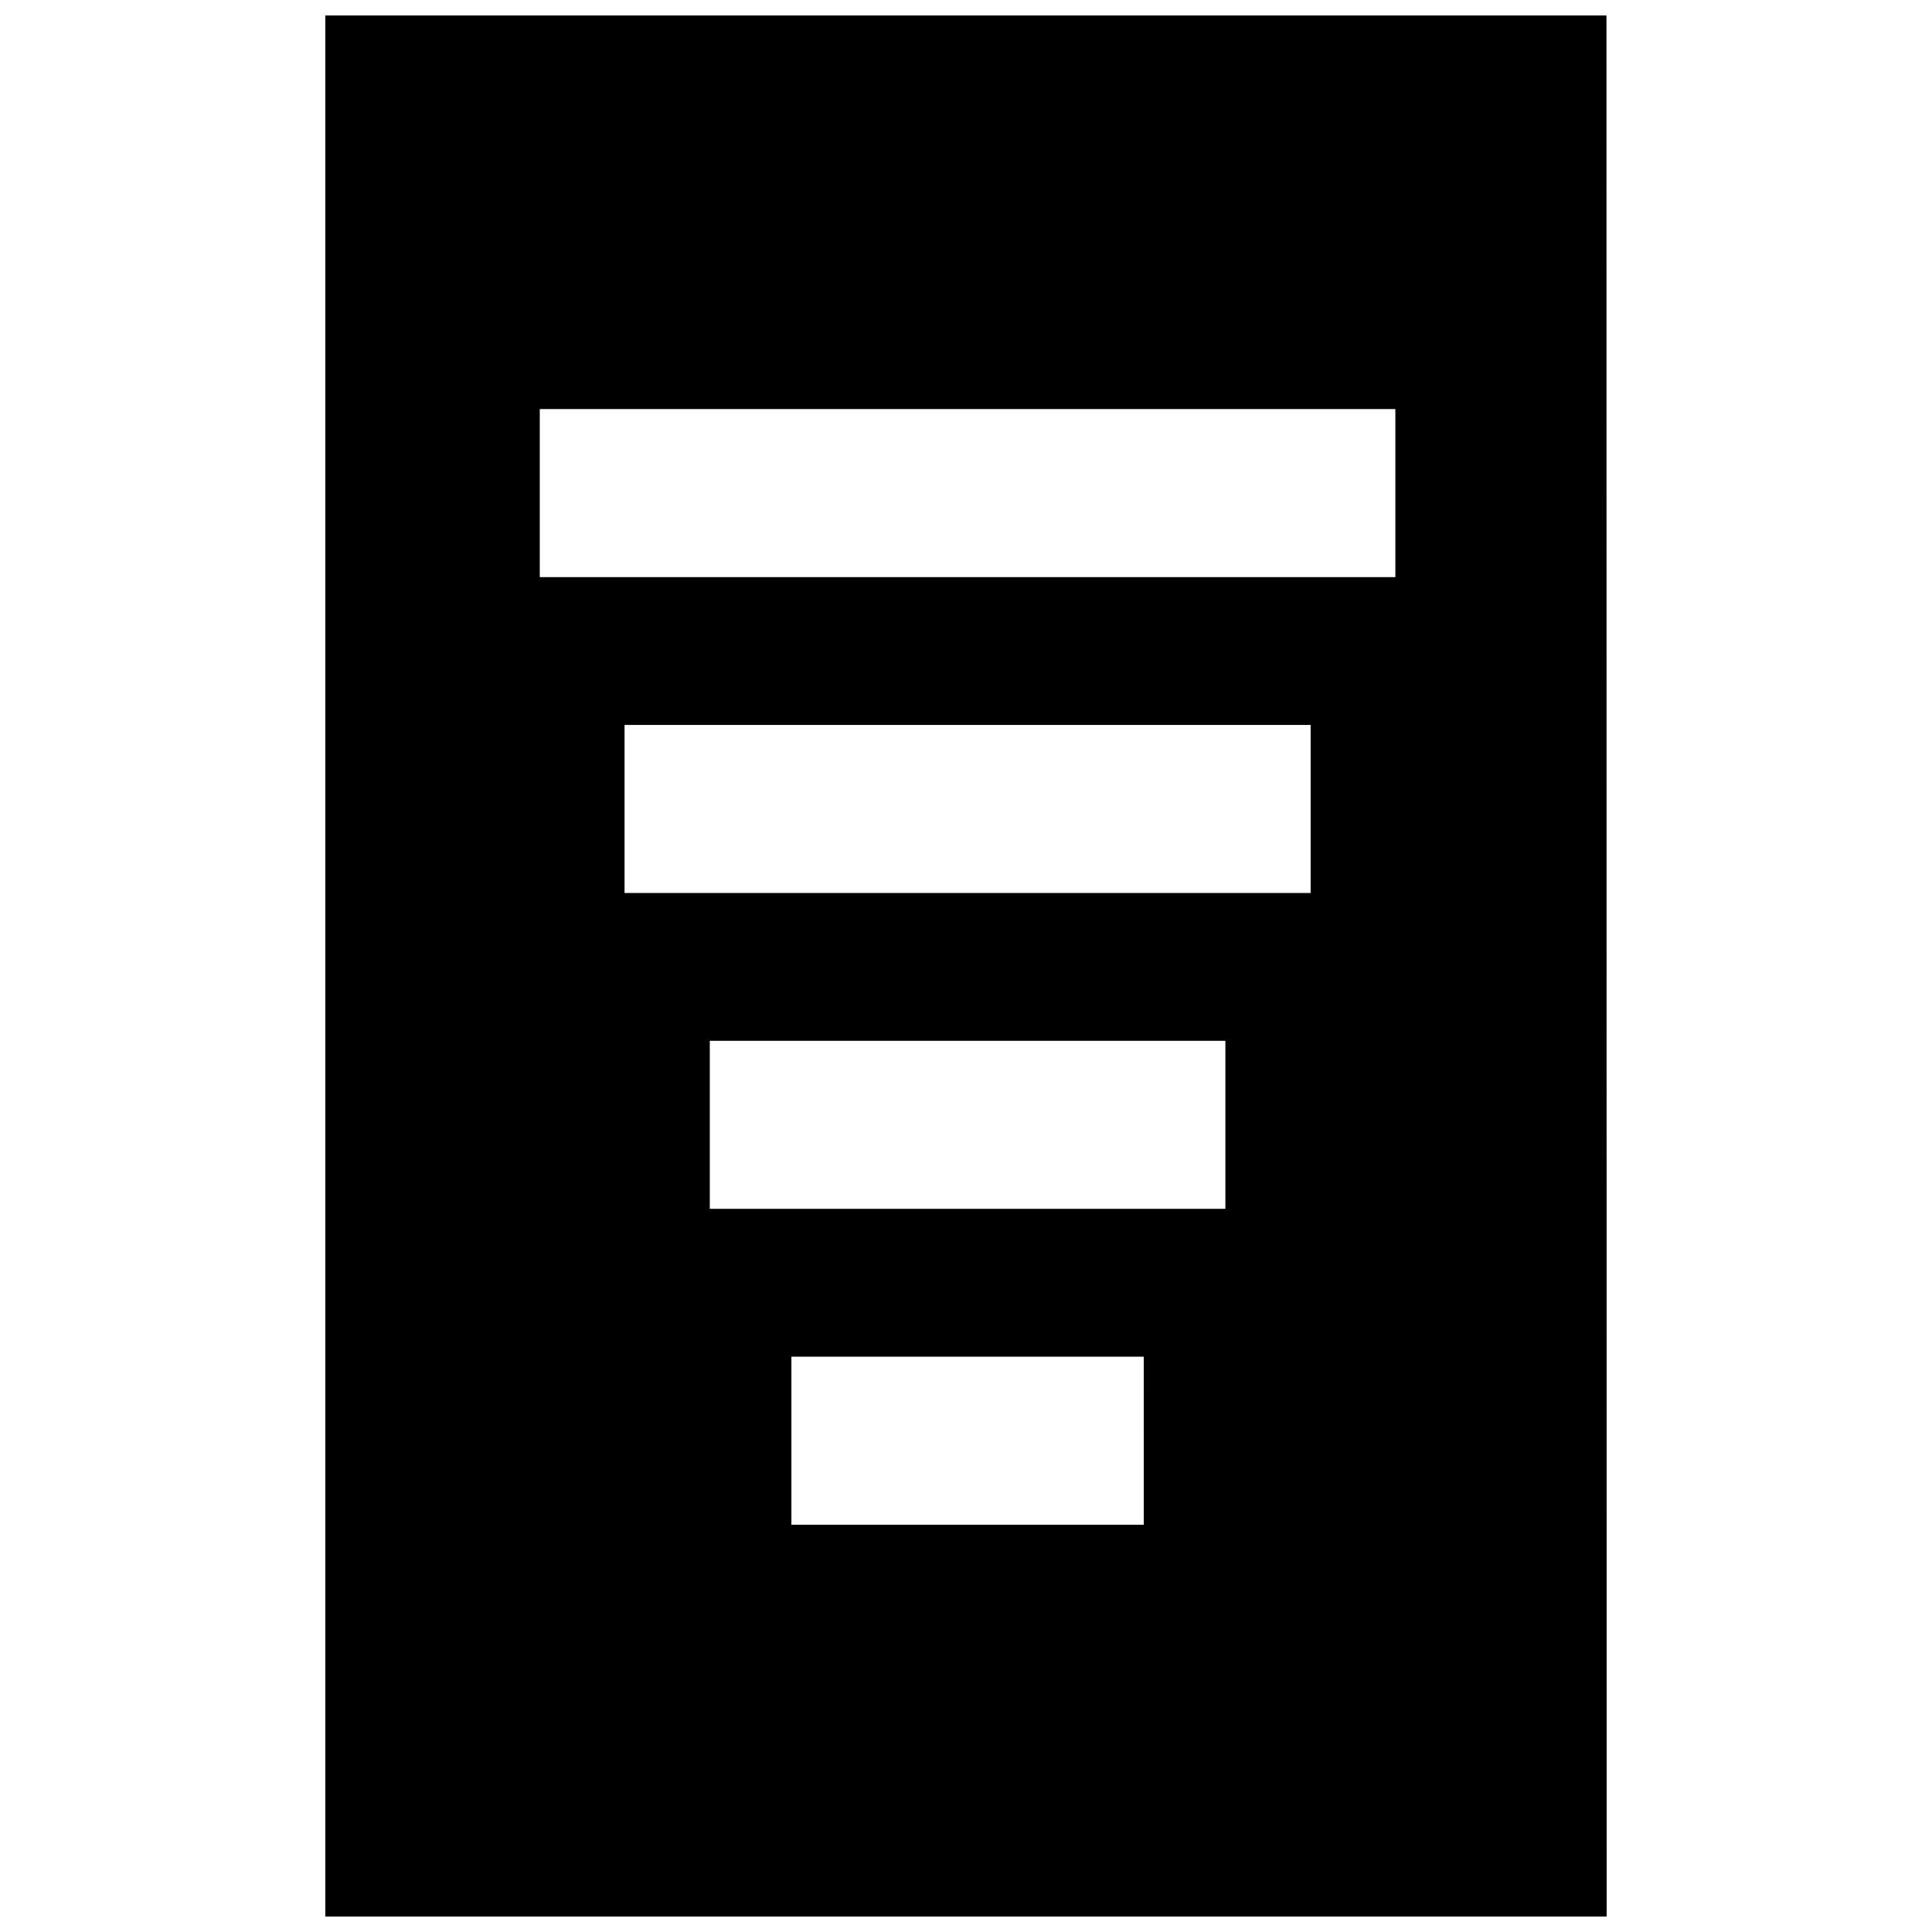 <?xml version="1.0" encoding="UTF-8"?>
<!-- Uploaded to: SVG Repo, www.svgrepo.com, Generator: SVG Repo Mixer Tools -->
<svg width="800px" height="800px" version="1.1" viewBox="144 144 512 512" xmlns="http://www.w3.org/2000/svg">
 <defs>
  <clipPath id="a">
   <path d="m230 148.09h340v503.81h-340z"/>
  </clipPath>
 </defs>
 <g clip-path="url(#a)">
  <path d="m569.73 148.09h-339.52v503.81h339.58zm-122.62 399.98h-93.379v-44.535h93.375zm21.633-83.715h-136.64v-44.535h136.64zm22.59-83.703h-181.82v-44.535h181.82zm22.453-83.707h-226.74v-44.543h226.74z"/>
 </g>
</svg>